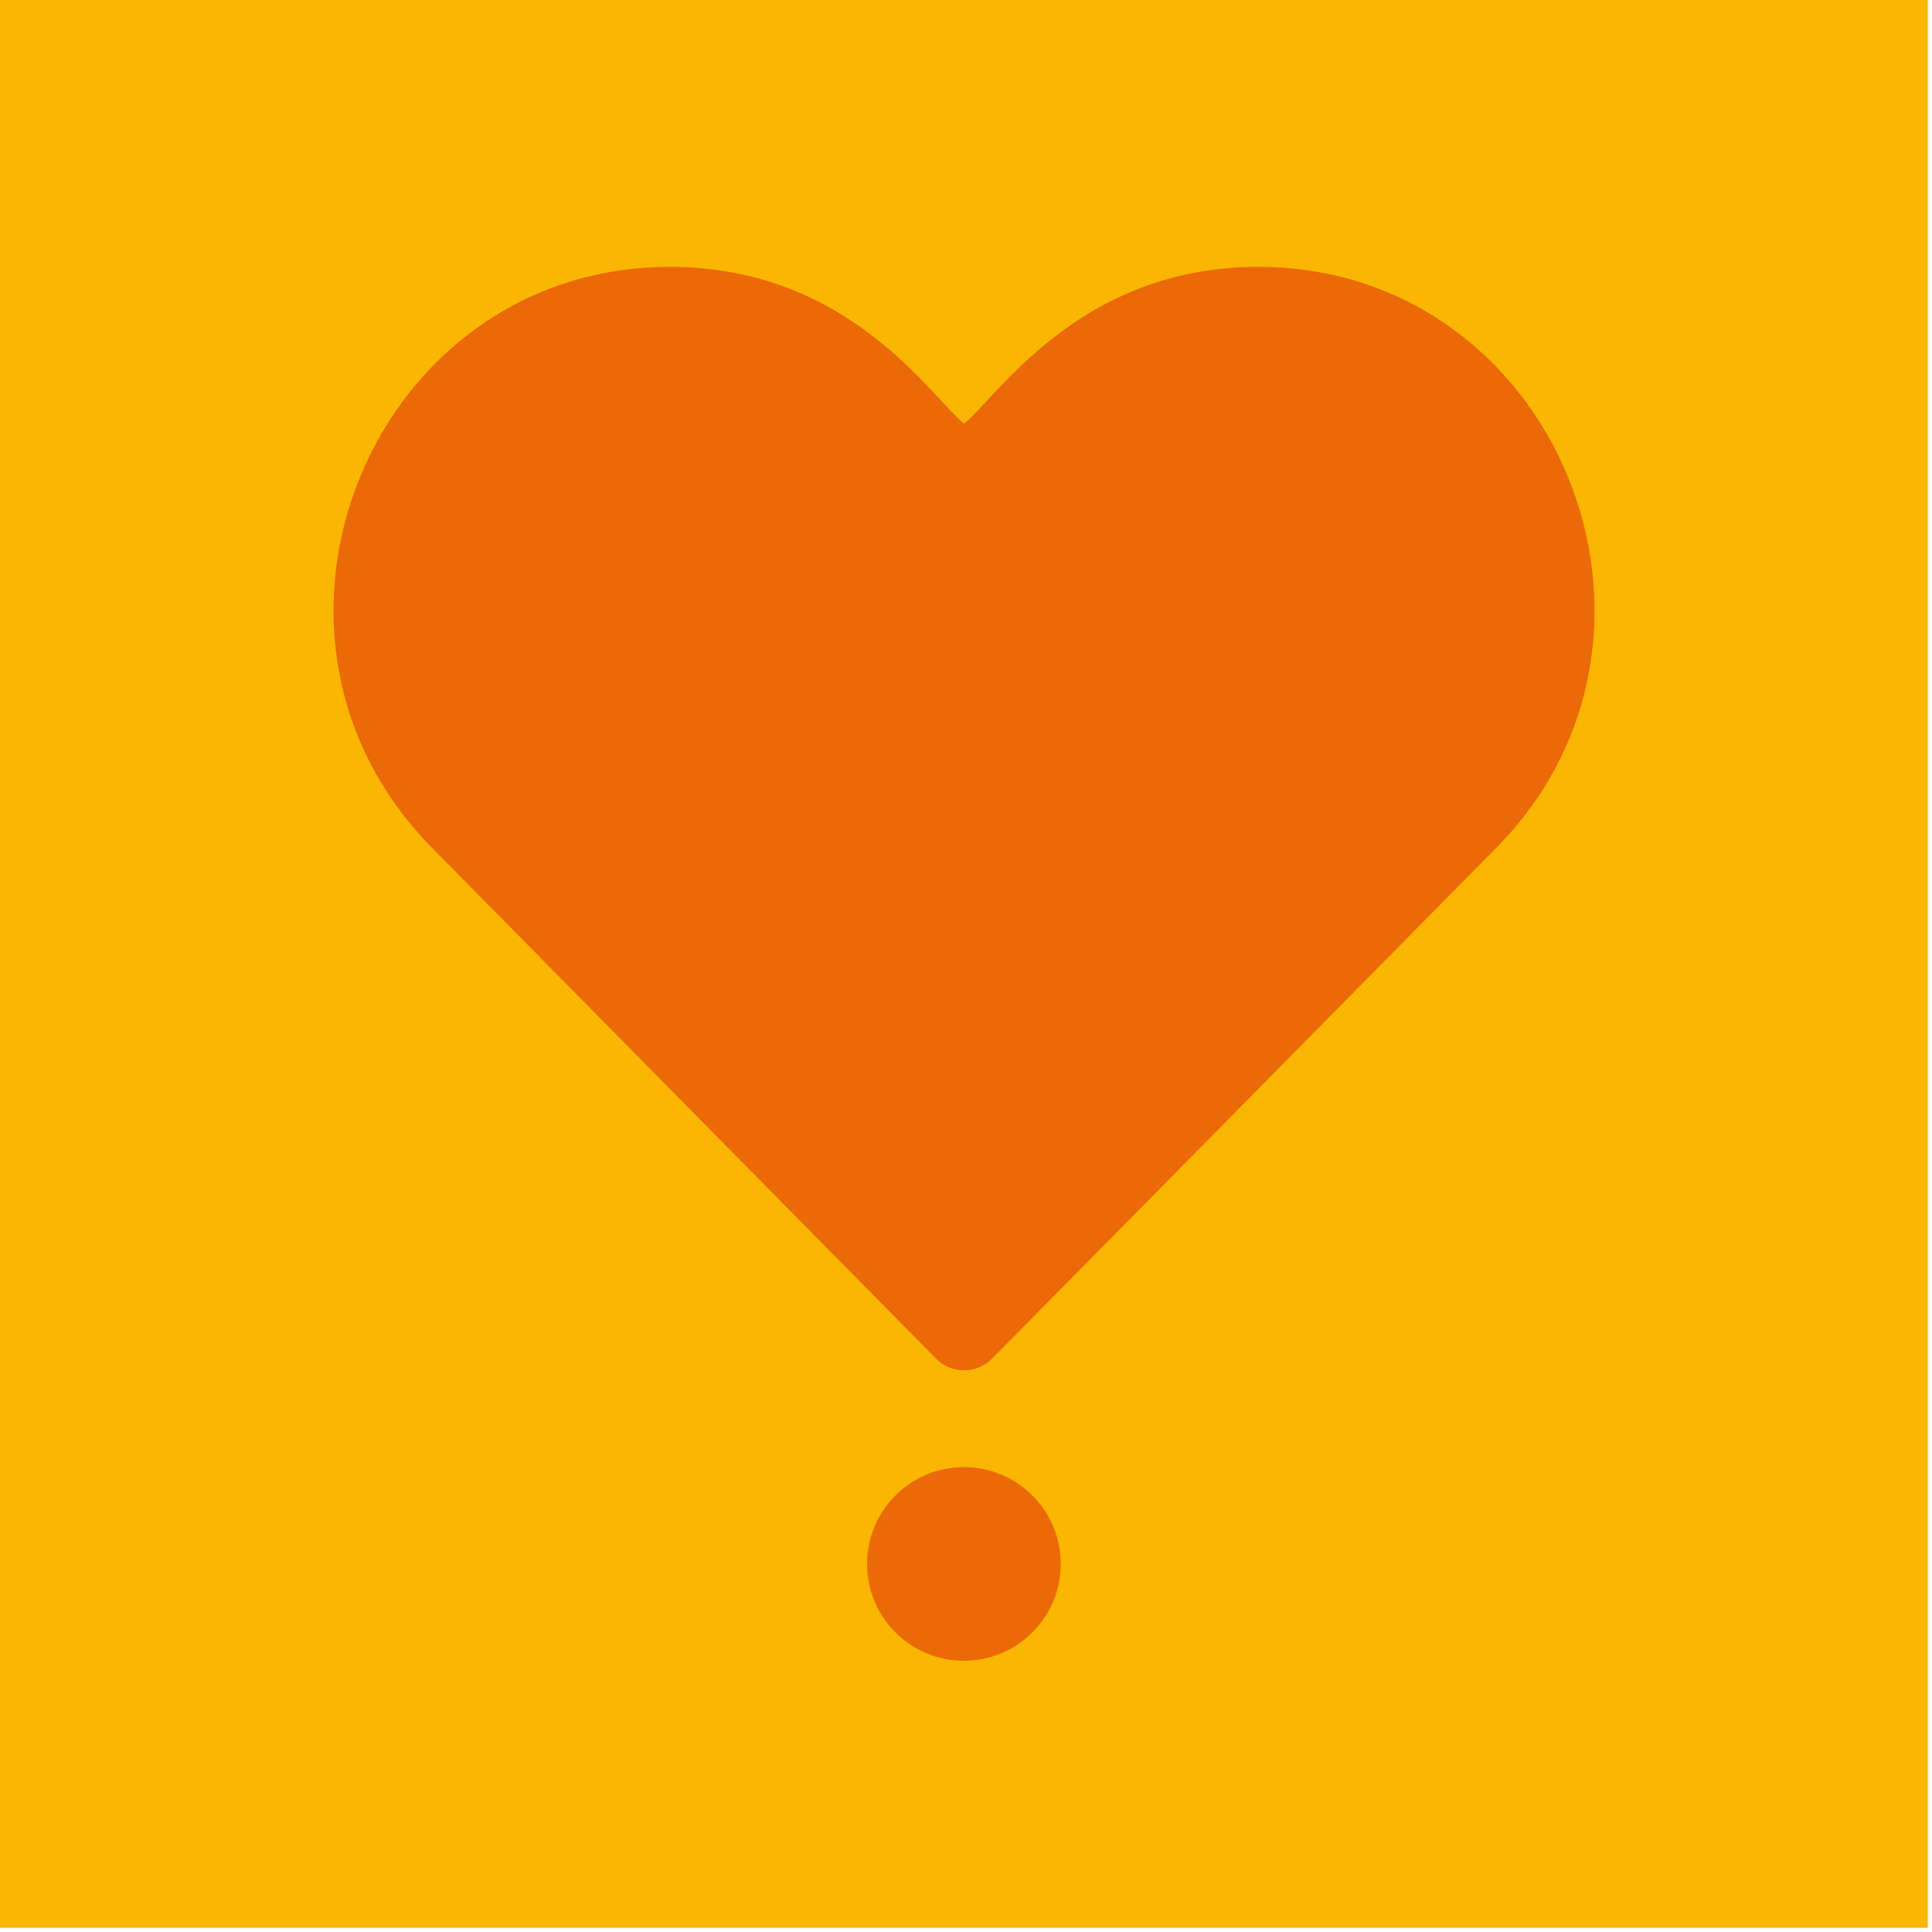 <svg width="239" height="239" viewBox="0 0 239 239" fill="none" xmlns="http://www.w3.org/2000/svg">
<path d="M238.48 0H0V238.48H238.48V0Z" fill="#FAB600"/>
<path d="M119.24 205.447C125.855 205.447 131.218 200.084 131.218 193.47C131.218 186.855 125.855 181.492 119.24 181.492C112.625 181.492 107.263 186.855 107.263 193.47C107.263 200.084 112.625 205.447 119.24 205.447Z" fill="#EC6907"/>
<path d="M115.788 168.065C116.704 169 117.943 169.515 119.259 169.515C120.575 169.515 121.815 169 122.73 168.065L185.097 104.879C211.111 78.54 192.63 33.014 155.63 33.014C133.411 33.014 123.226 49.34 119.259 52.392C115.273 49.321 105.146 33.014 82.888 33.014C46.022 33.014 27.312 78.406 53.441 104.879L115.788 168.065Z" fill="#EC6907"/>
</svg>

